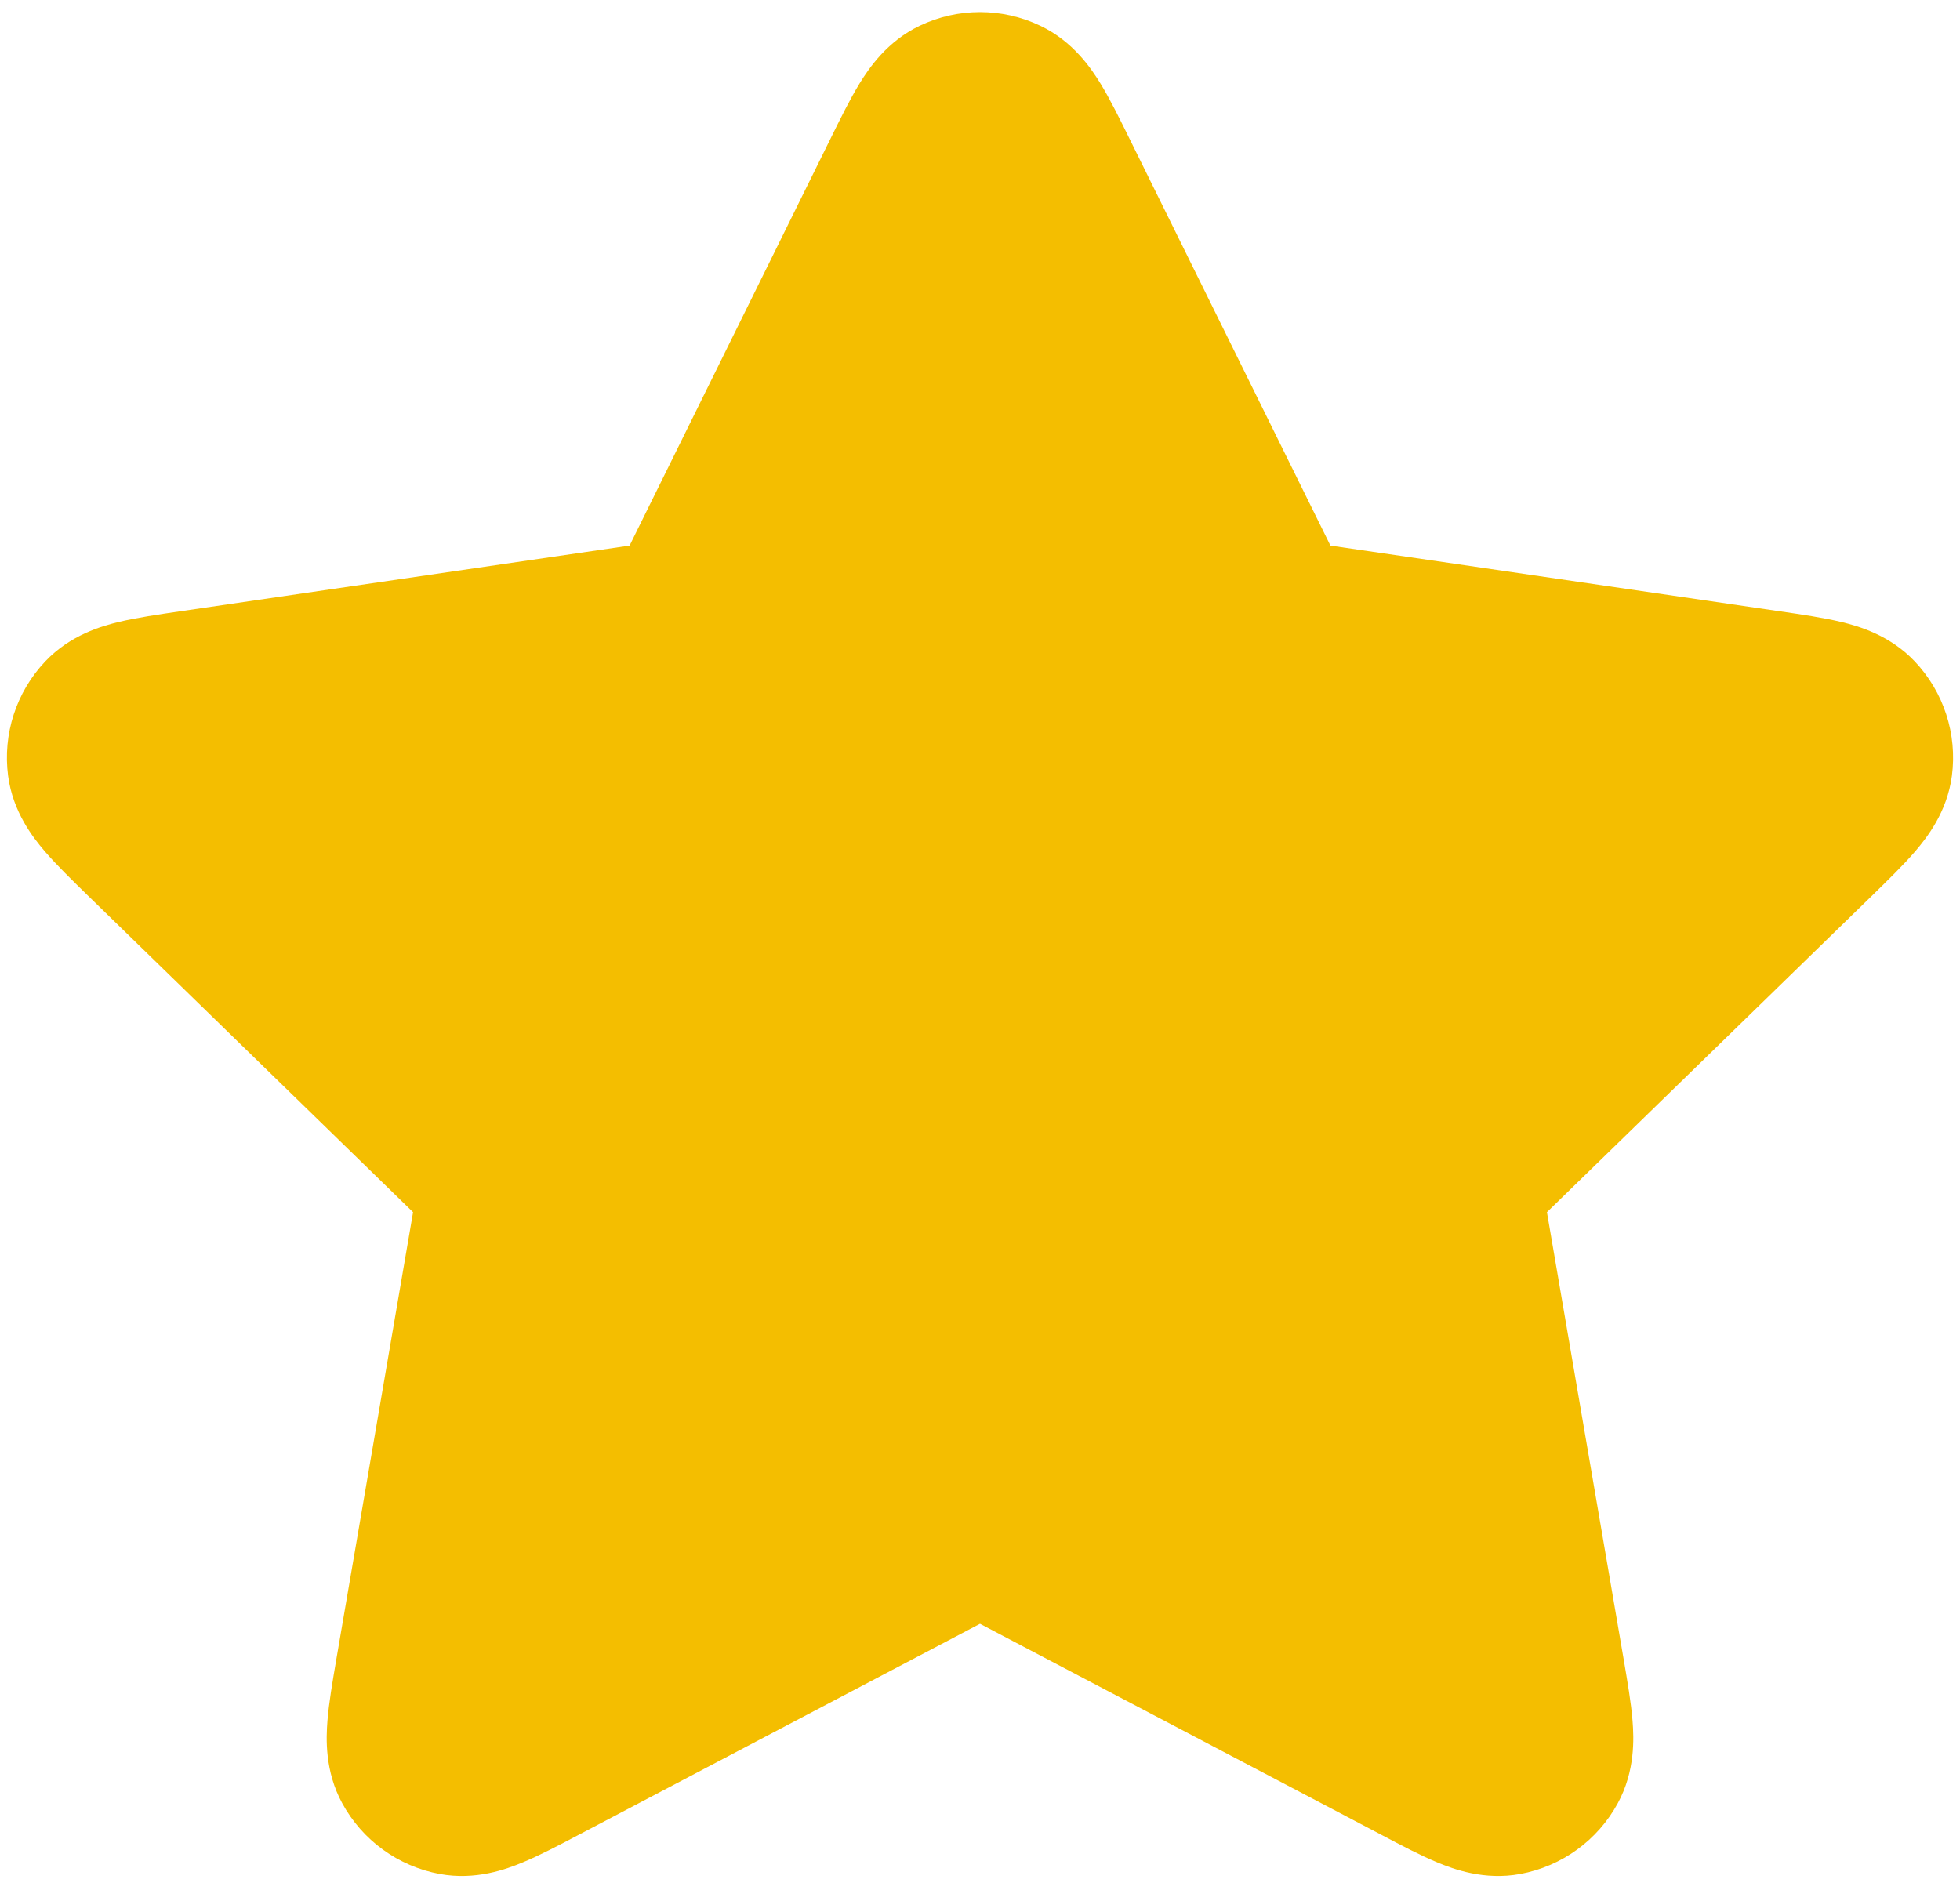 <svg width="28" height="27" viewBox="0 0 28 27" fill="none" xmlns="http://www.w3.org/2000/svg">
<path d="M14.861 0.368C14.316 0.108 13.684 0.108 13.139 0.368C12.669 0.592 12.409 0.982 12.278 1.195C12.143 1.416 12.004 1.698 11.869 1.972L8.994 7.795L2.565 8.735C2.262 8.779 1.952 8.825 1.7 8.885C1.456 8.944 1.006 9.07 0.647 9.449C0.232 9.887 0.037 10.488 0.116 11.086C0.184 11.603 0.475 11.97 0.638 12.161C0.806 12.357 1.031 12.576 1.25 12.79L5.901 17.319L4.803 23.717C4.752 24.018 4.698 24.328 4.678 24.586C4.658 24.836 4.639 25.304 4.888 25.762C5.176 26.293 5.688 26.664 6.281 26.774C6.794 26.869 7.233 26.706 7.464 26.61C7.704 26.511 7.982 26.365 8.253 26.222L14 23.2L19.748 26.222C20.018 26.365 20.296 26.511 20.536 26.61C20.767 26.706 21.206 26.869 21.719 26.774C22.312 26.664 22.824 26.293 23.112 25.762C23.361 25.304 23.342 24.836 23.322 24.586C23.302 24.328 23.248 24.019 23.197 23.717L22.099 17.319L26.75 12.79C26.969 12.576 27.194 12.357 27.362 12.161C27.525 11.97 27.816 11.603 27.884 11.086C27.963 10.488 27.768 9.887 27.353 9.449C26.994 9.07 26.544 8.944 26.3 8.885C26.048 8.825 25.738 8.779 25.435 8.735L19.006 7.795L16.131 1.972C15.996 1.698 15.857 1.416 15.722 1.195C15.591 0.982 15.332 0.592 14.861 0.368Z" fill="#F4BE00"/>
</svg>
